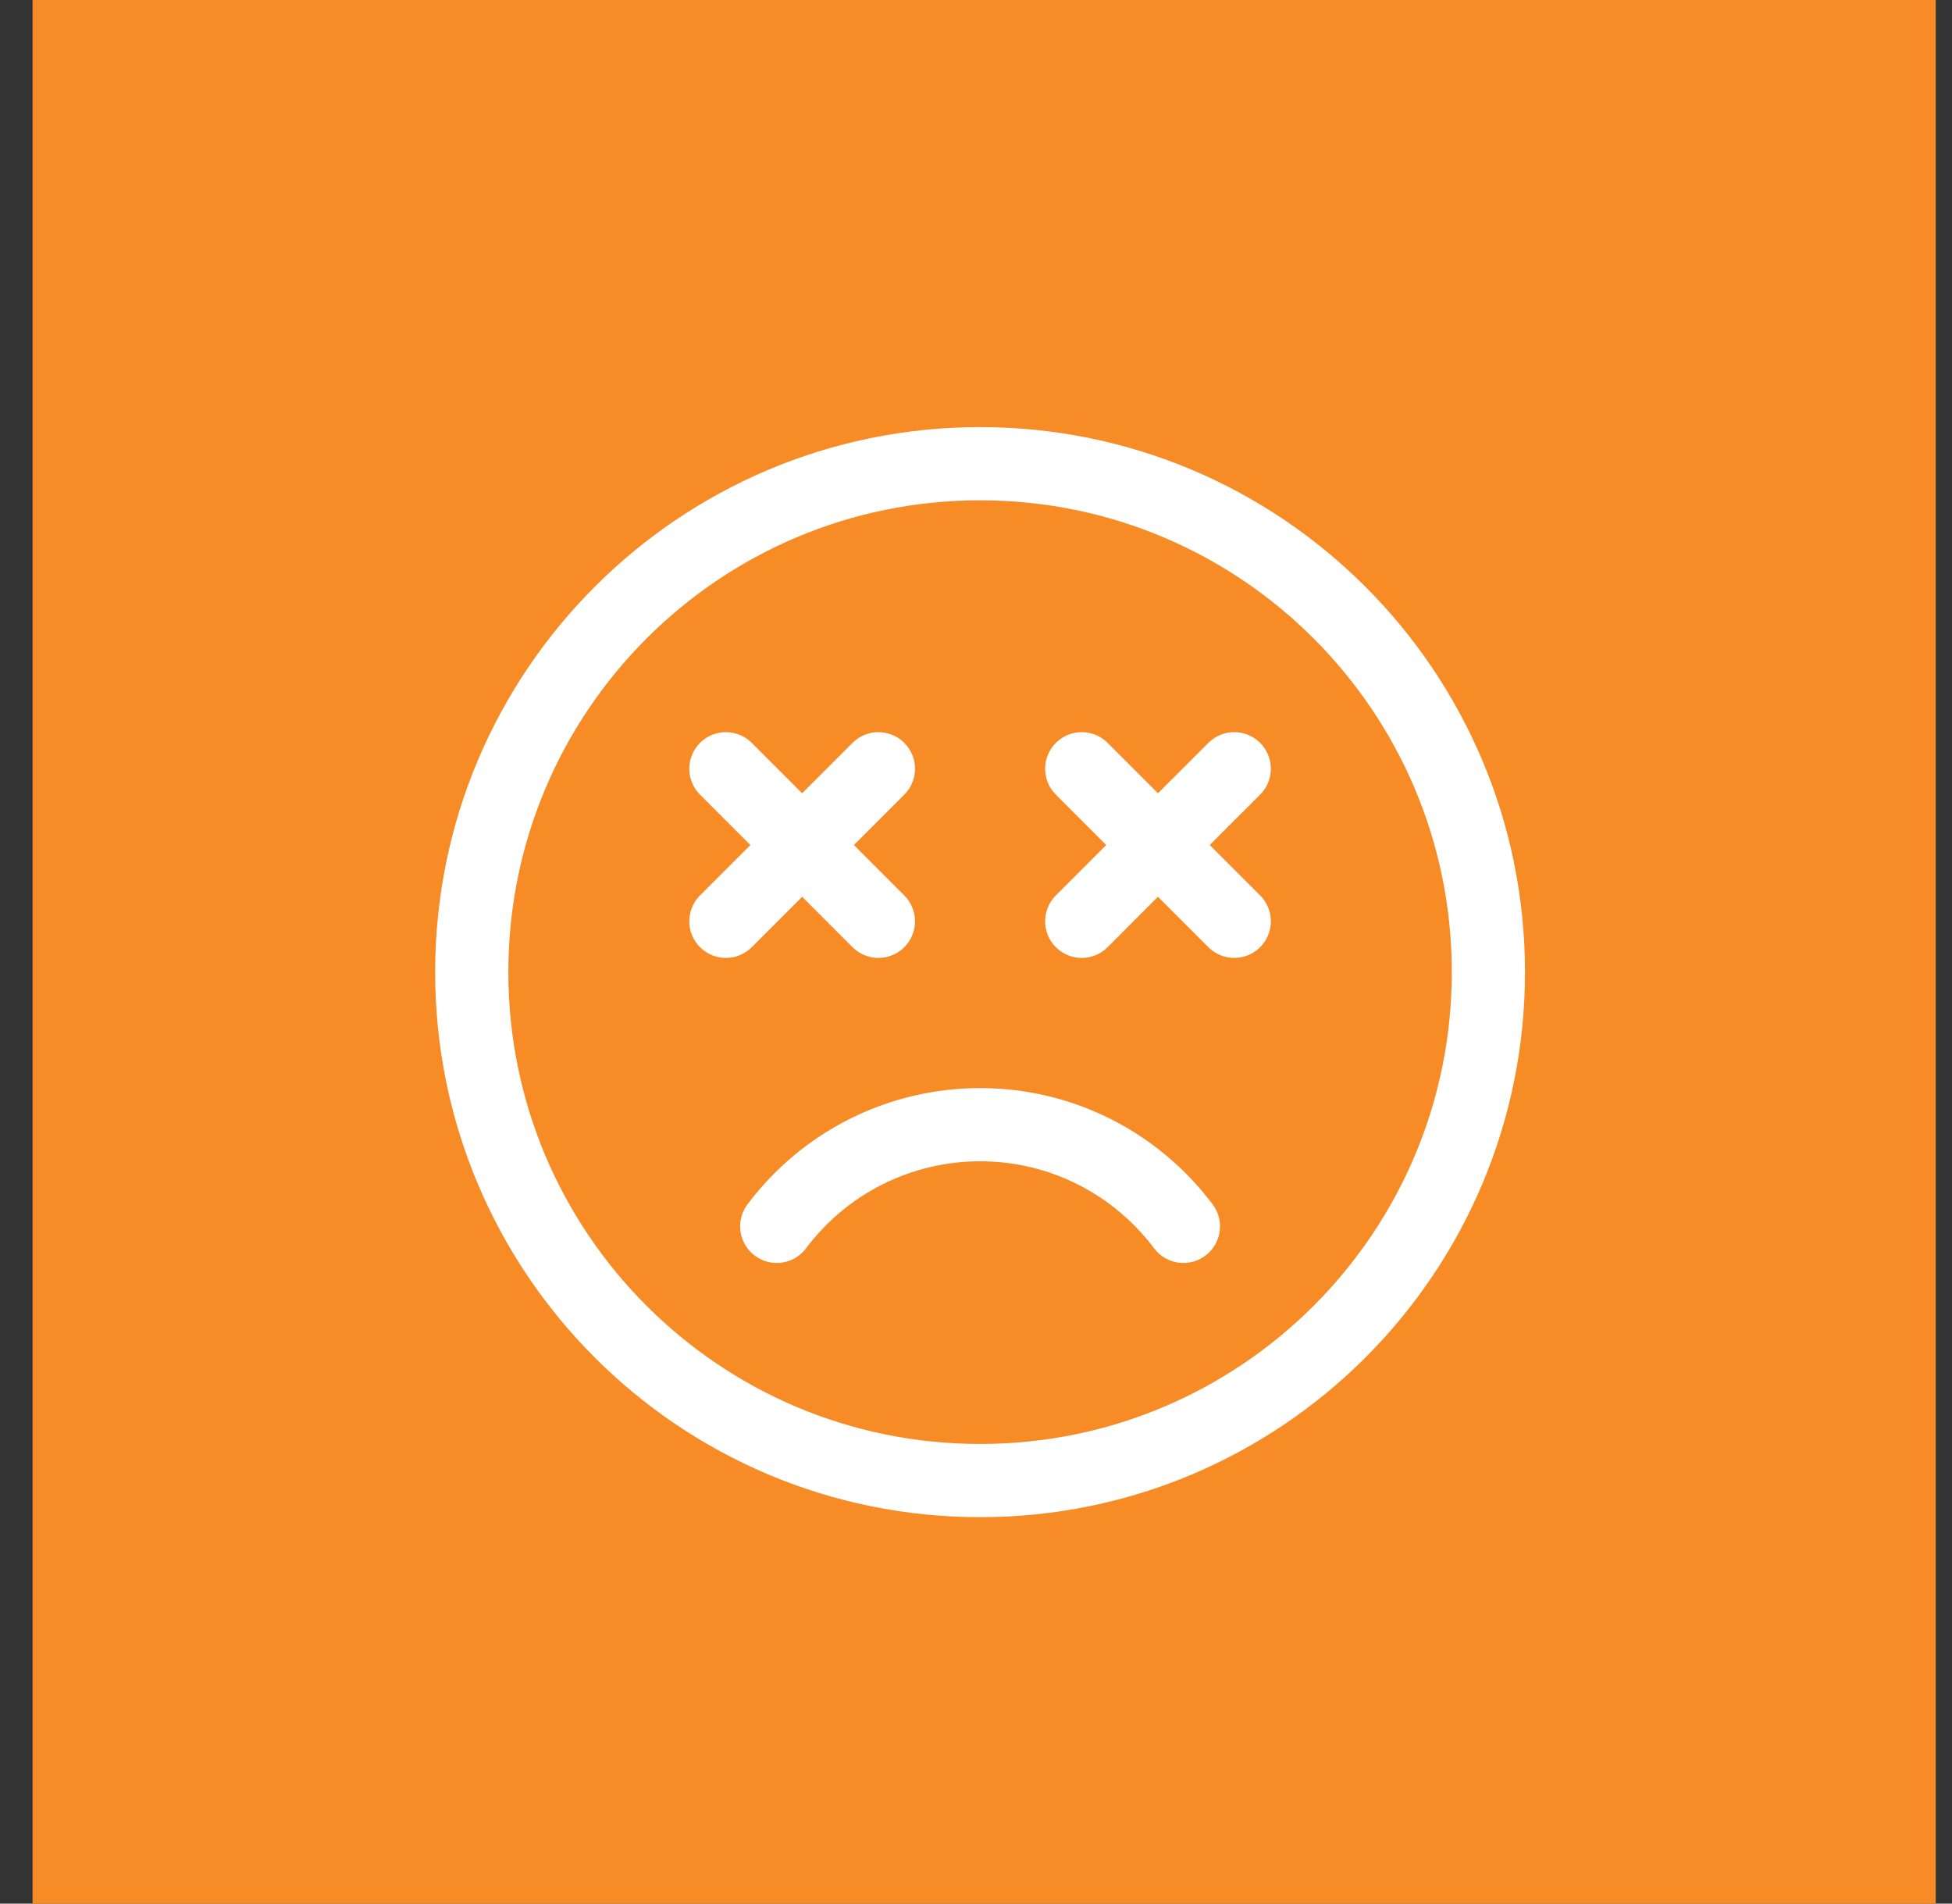 <?xml version="1.0" encoding="UTF-8"?>
<svg xmlns="http://www.w3.org/2000/svg" width="40" height="39" viewBox="0 0 40 39" fill="none">
  <rect x="0" y="0" width="40" height="39" fill="#333333" stroke="none"/>
  <rect x="0.667" width="39" height="39" fill="#F78B26"></rect>
  <path d="M20.084 30.333C25.837 30.333 30.5 25.67 30.5 19.917C30.5 14.164 25.837 9.5 20.084 9.5C14.331 9.5 9.667 14.164 9.667 19.917C9.667 25.67 14.331 30.333 20.084 30.333Z" stroke="white" stroke-width="1.5" stroke-linecap="round" stroke-linejoin="round"></path>
  <path d="M18 18.875L16.438 17.312M16.438 17.312L14.875 15.75M16.438 17.312L14.875 18.875M16.438 17.312L18 15.75M25.292 18.875L23.729 17.312M23.729 17.312L22.167 15.75M23.729 17.312L22.167 18.875M23.729 17.312L25.292 15.75M15.917 25.125C16.402 24.478 17.031 23.953 17.754 23.591C18.477 23.23 19.275 23.042 20.083 23.042C21.788 23.042 23.3 23.86 24.25 25.125" stroke="white" stroke-width="1.5" stroke-linecap="round" stroke-linejoin="round"></path>
</svg>
